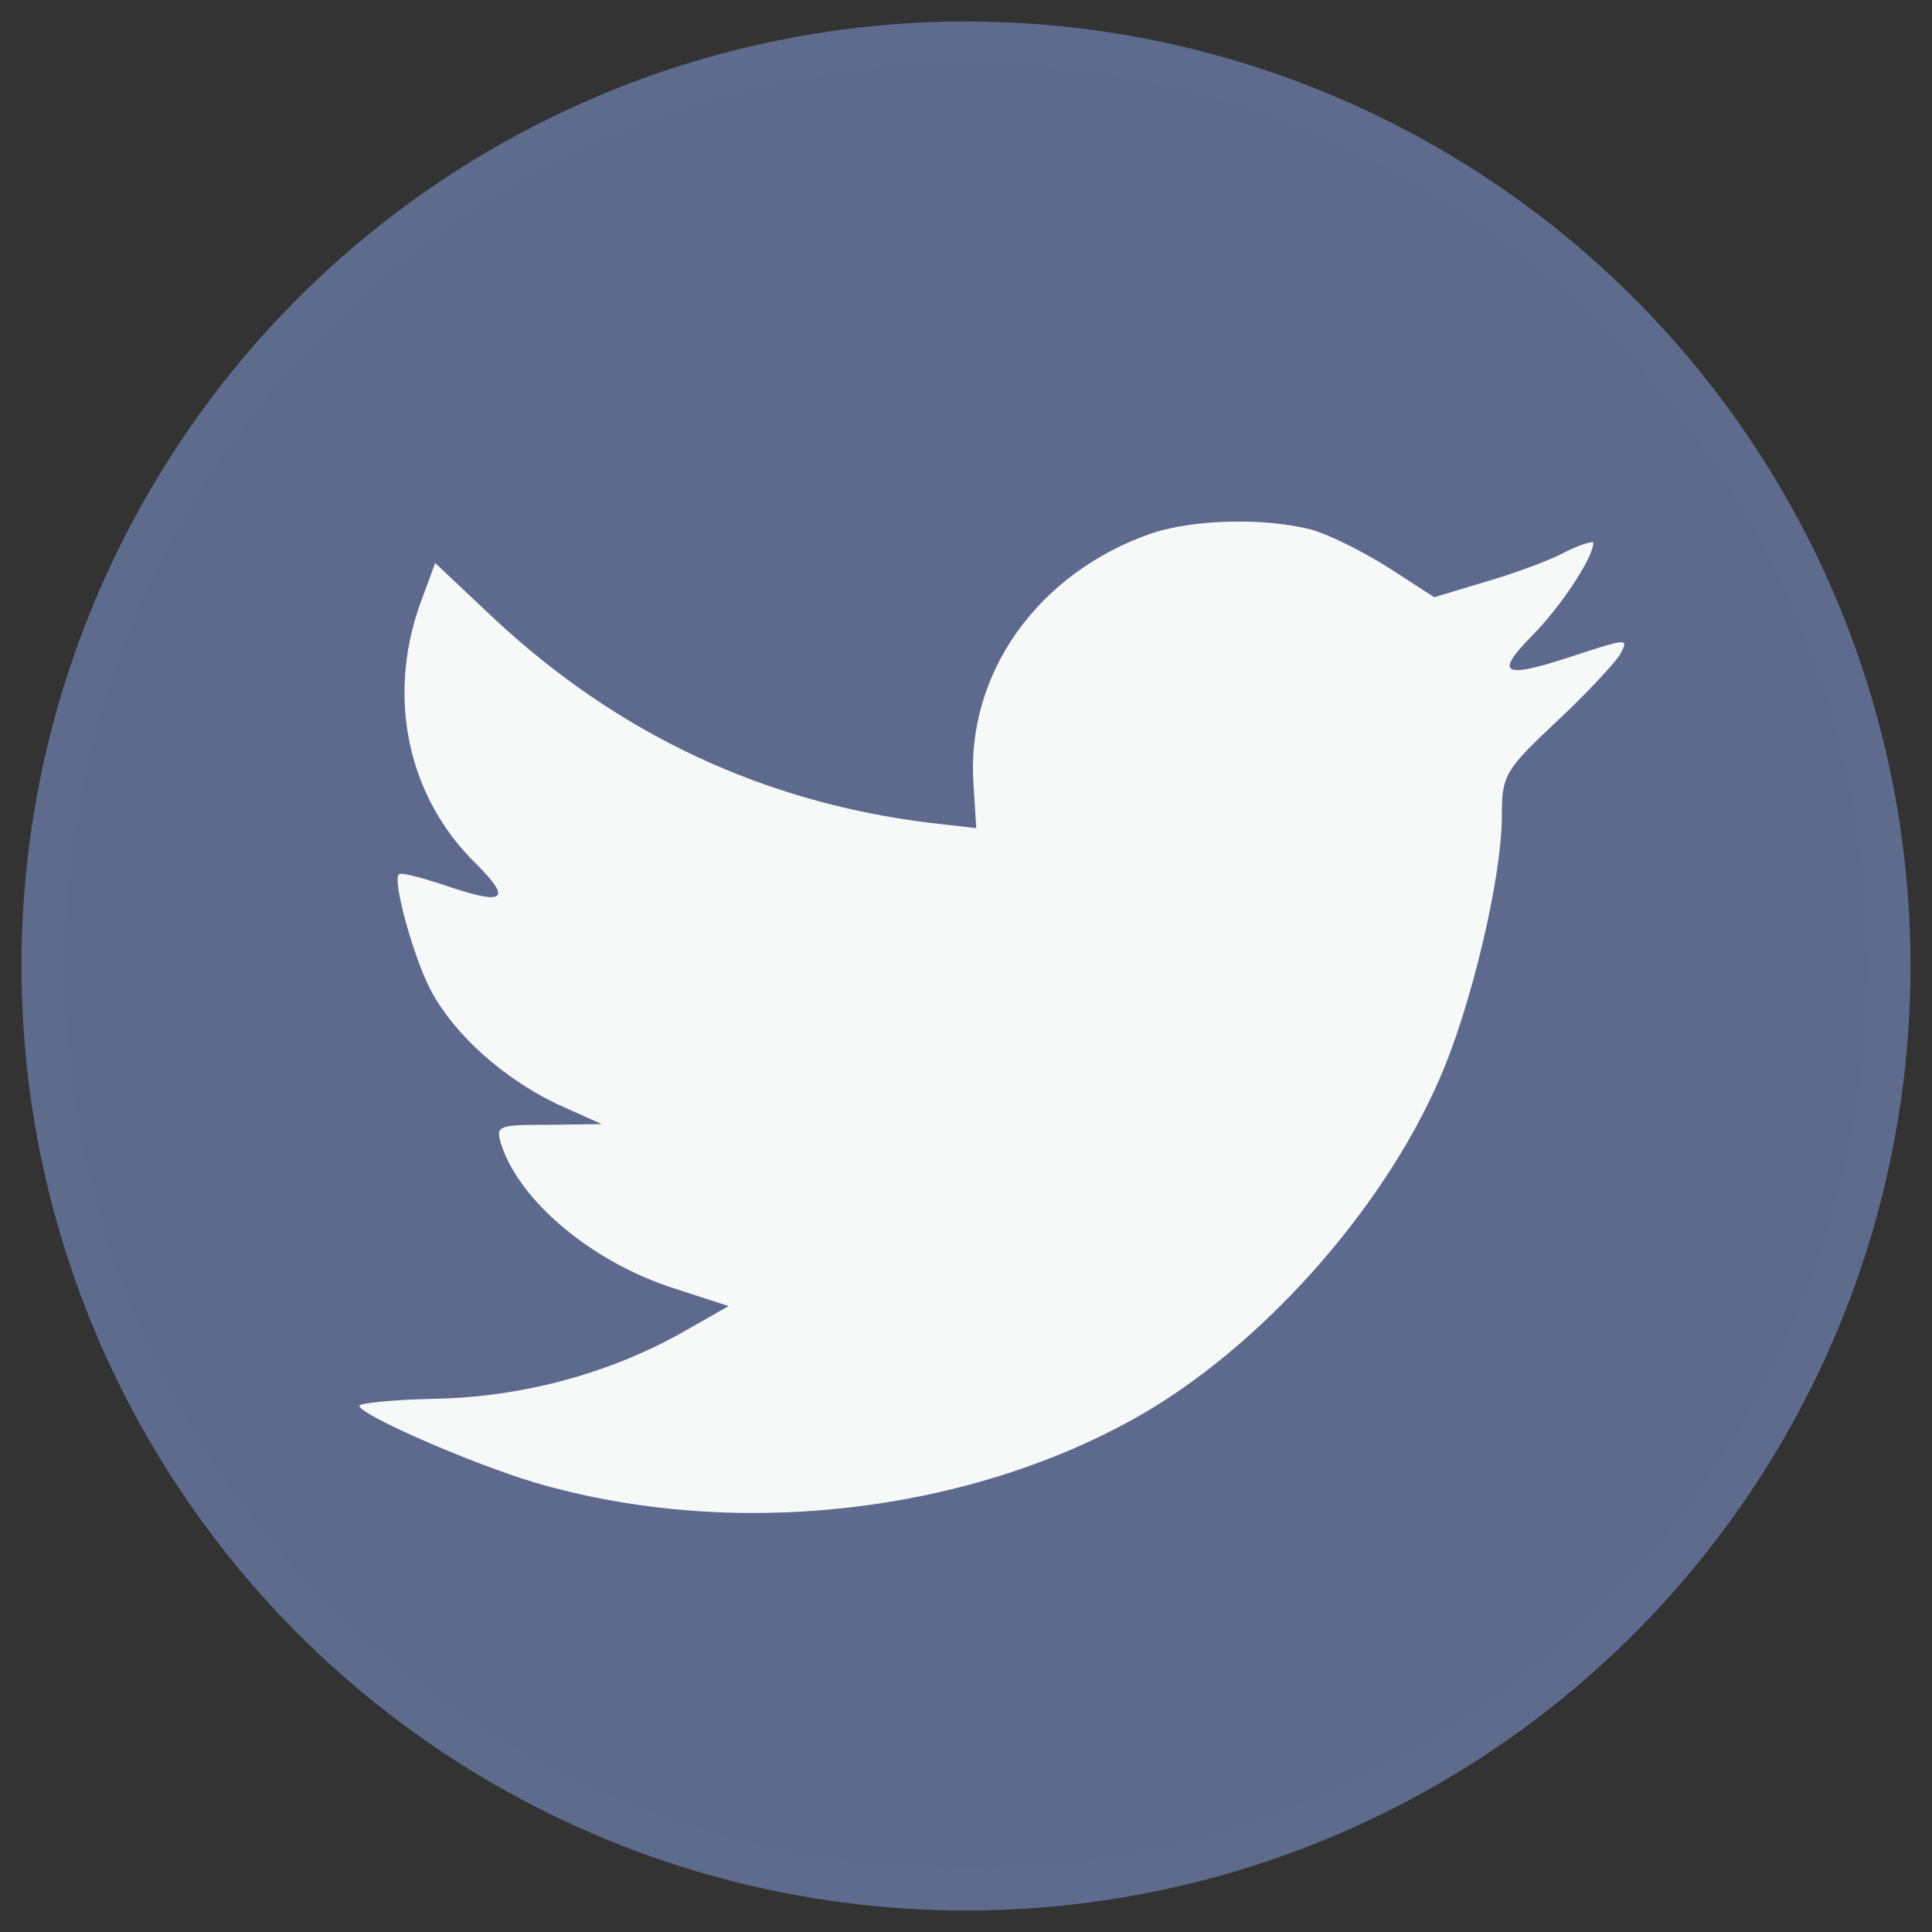 <svg width="45" height="45" xmlns="http://www.w3.org/2000/svg"><rect width="100%" height="100%" fill="#333333" stroke="none"/><g transform="translate(1 1)" fill="none" fill-rule="evenodd"><circle stroke="#5E6B8D" fill="#5D6A8E" cx="21.5" cy="21.5" r="21.5"/><path d="M25.827 11.421c-2.66.918-4.342 3.282-4.151 5.87l.063.998-1.064-.122c-3.874-.47-7.259-2.059-10.134-4.729l-1.405-1.324-.36.977c-.766 2.18-.276 4.485 1.32 6.035.852.855.66.977-.808.469-.51-.164-.959-.286-1-.224-.15.143.36 1.997.766 2.732.554 1.02 1.681 2.017 2.916 2.61l1.044.469-1.236.017c-1.192 0-1.235.021-1.106.45.425 1.325 2.107 2.732 3.98 3.344l1.32.428-1.149.653c-1.703.94-3.704 1.469-5.706 1.507-.959.02-1.747.101-1.747.163 0 .203 2.599 1.344 4.108 1.794 4.535 1.324 9.921.752 13.966-1.509 2.875-1.61 5.748-4.81 7.09-7.91.724-1.65 1.447-4.667 1.447-6.114 0-.938.064-1.06 1.255-2.18.703-.653 1.362-1.366 1.49-1.569.215-.388.192-.388-.893-.041-1.808.611-2.064.53-1.17-.387.66-.653 1.448-1.835 1.448-2.18 0-.06-.32.04-.68.223-.384.205-1.236.51-1.875.693l-1.15.347-1.042-.675c-.576-.366-1.382-.775-1.809-.897-1.088-.286-2.747-.244-3.728.082z" fill="#F7F8F8" fill-rule="nonzero"/></g></svg>